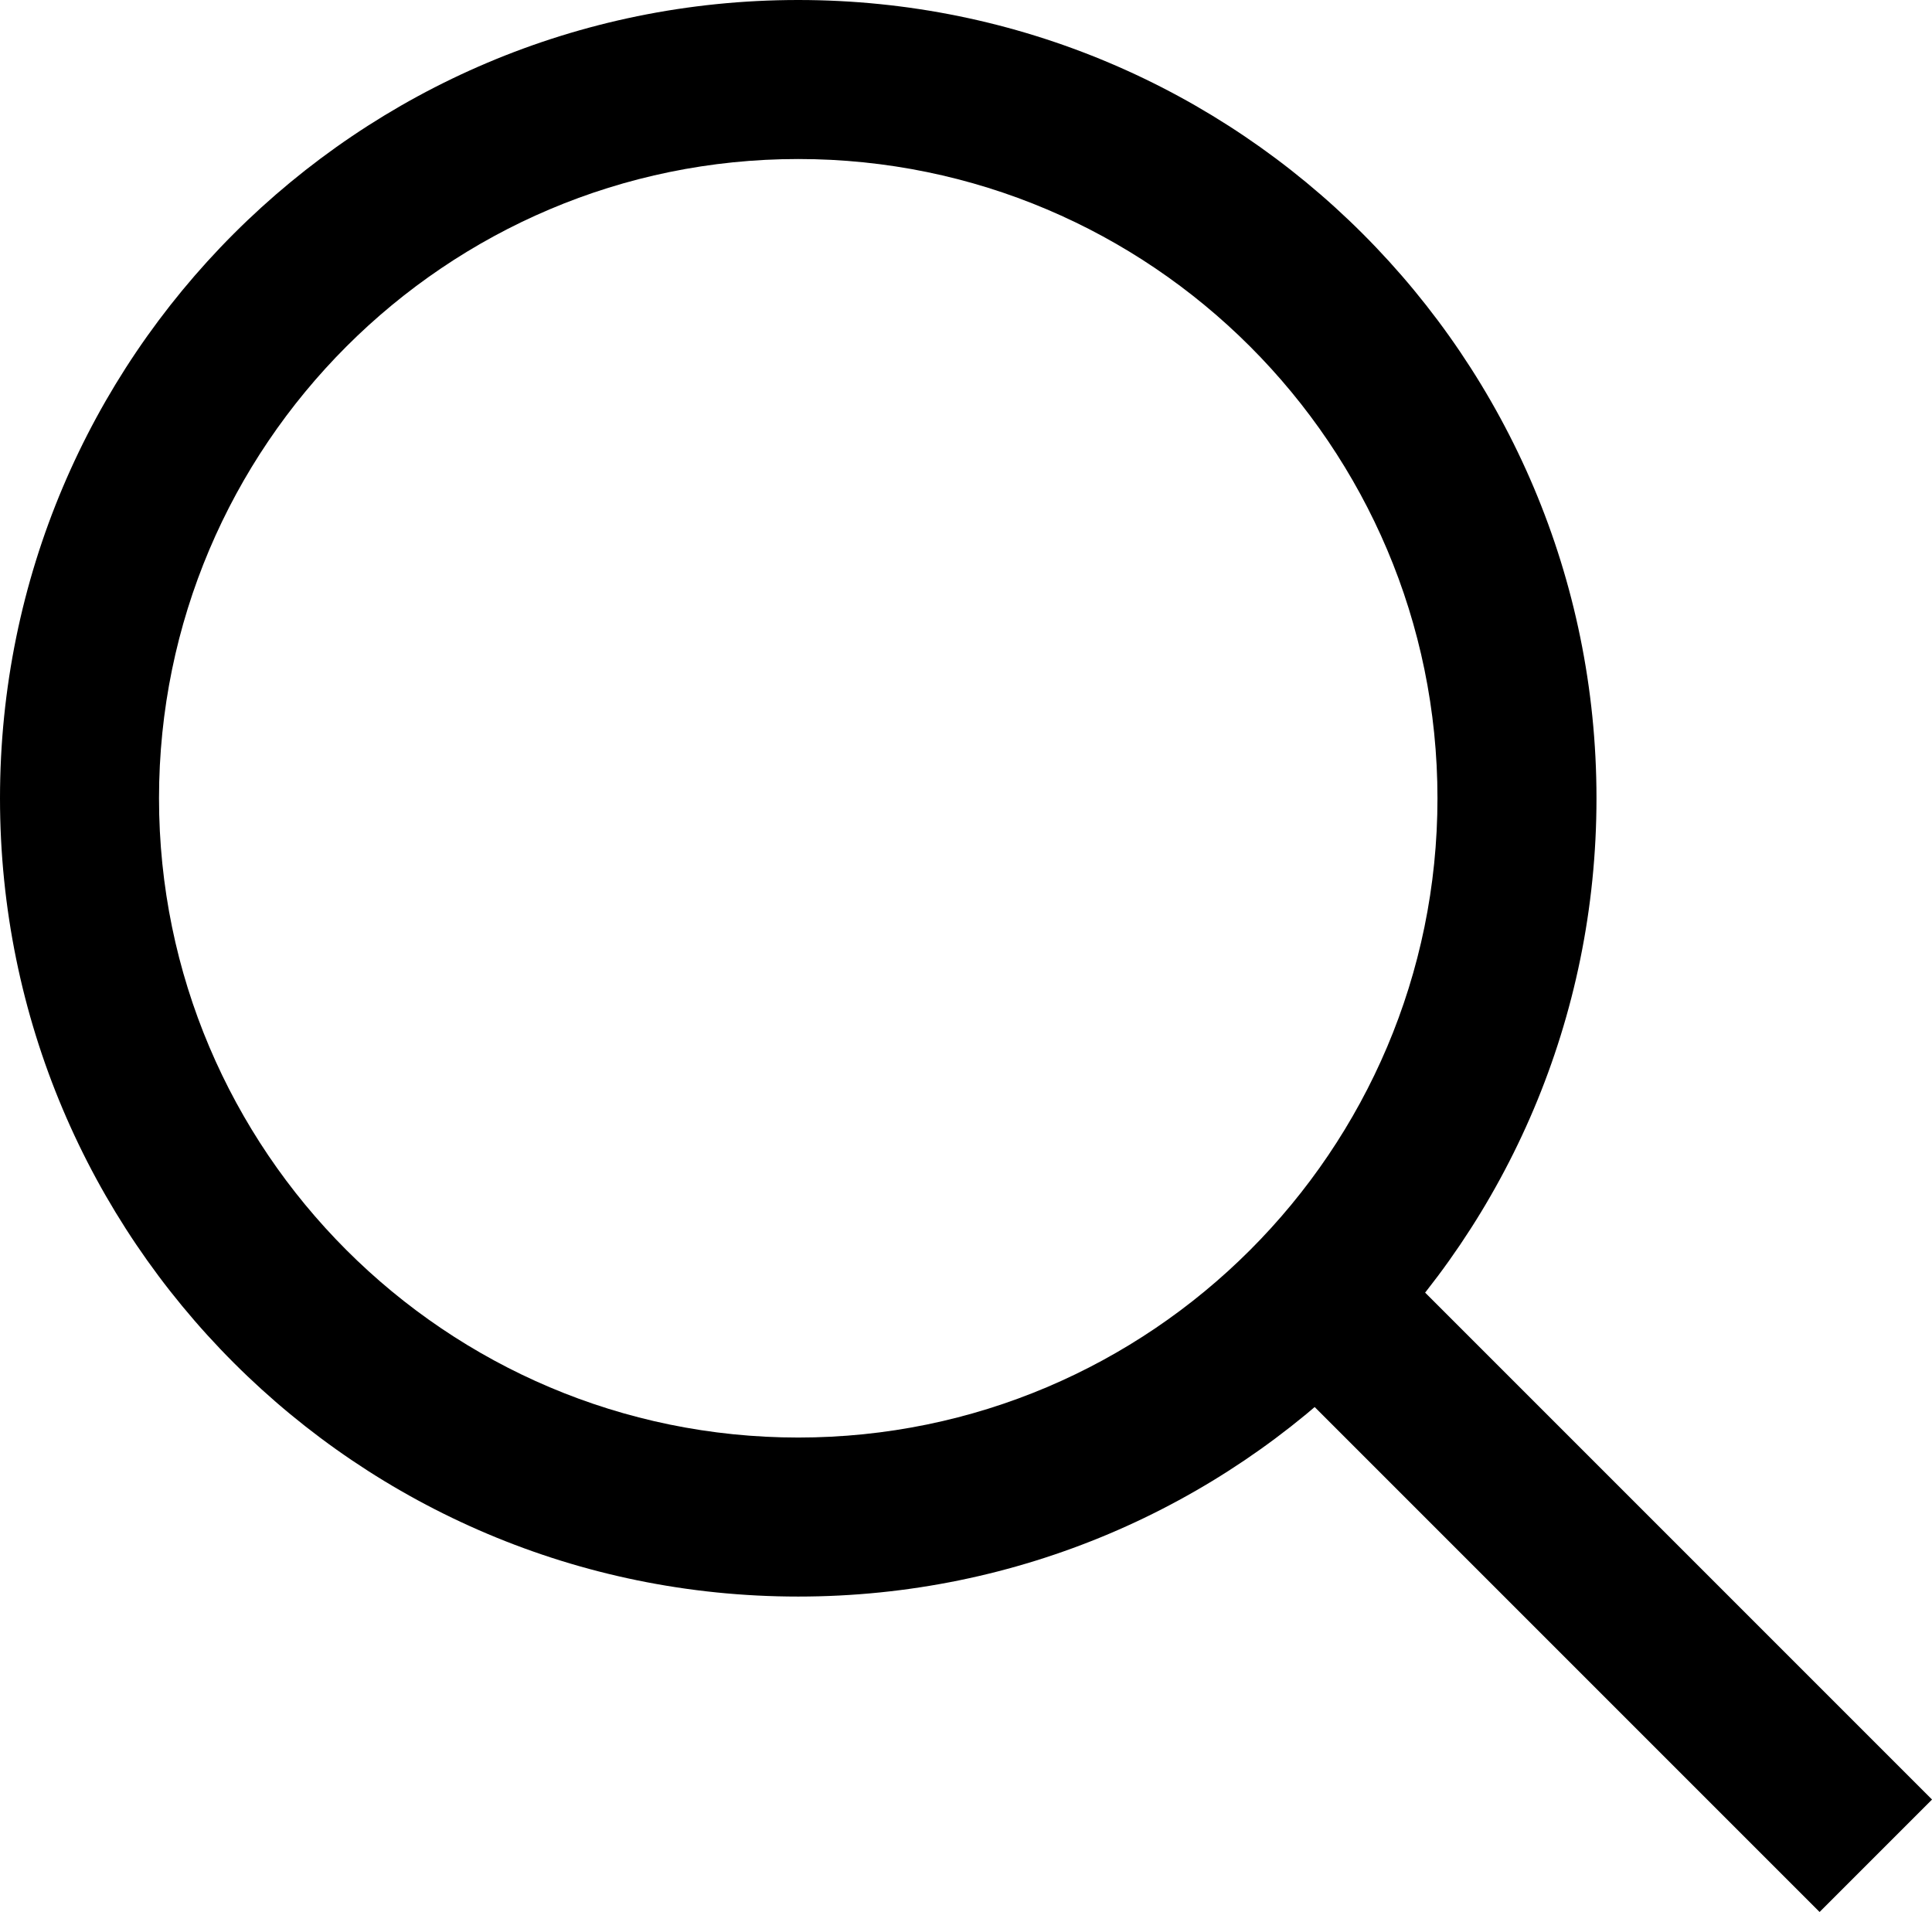 <?xml version="1.0" encoding="utf-8"?>
<!-- Generator: Adobe Illustrator 27.9.0, SVG Export Plug-In . SVG Version: 6.00 Build 0)  -->
<svg version="1.1" id="Layer_1" xmlns="http://www.w3.org/2000/svg" xmlns:xlink="http://www.w3.org/1999/xlink" x="0px" y="0px"
	 viewBox="0 0 36.45 36.07" style="enable-background:new 0 0 36.45 36.07;" xml:space="preserve">
<style type="text/css">
	.st0{fill:none;stroke:#000000;stroke-width:3;stroke-miterlimit:10;}
</style>
<g>
	<g>
		<path d="M15.06,3c6.65,0,12.06,5.41,12.06,12.06c0,6.65-5.41,12.06-12.06,12.06S3,21.71,3,15.06C3,8.41,8.41,3,15.06,3 M15.06,0
			C6.74,0,0,6.74,0,15.06s6.74,15.06,15.06,15.06c8.32,0,15.06-6.74,15.06-15.06S23.38,0,15.06,0L15.06,0z"/>
	</g>
	<line class="st0" x1="35.39" y1="35.01" x2="25.04" y2="24.66"/>
</g>
</svg>
